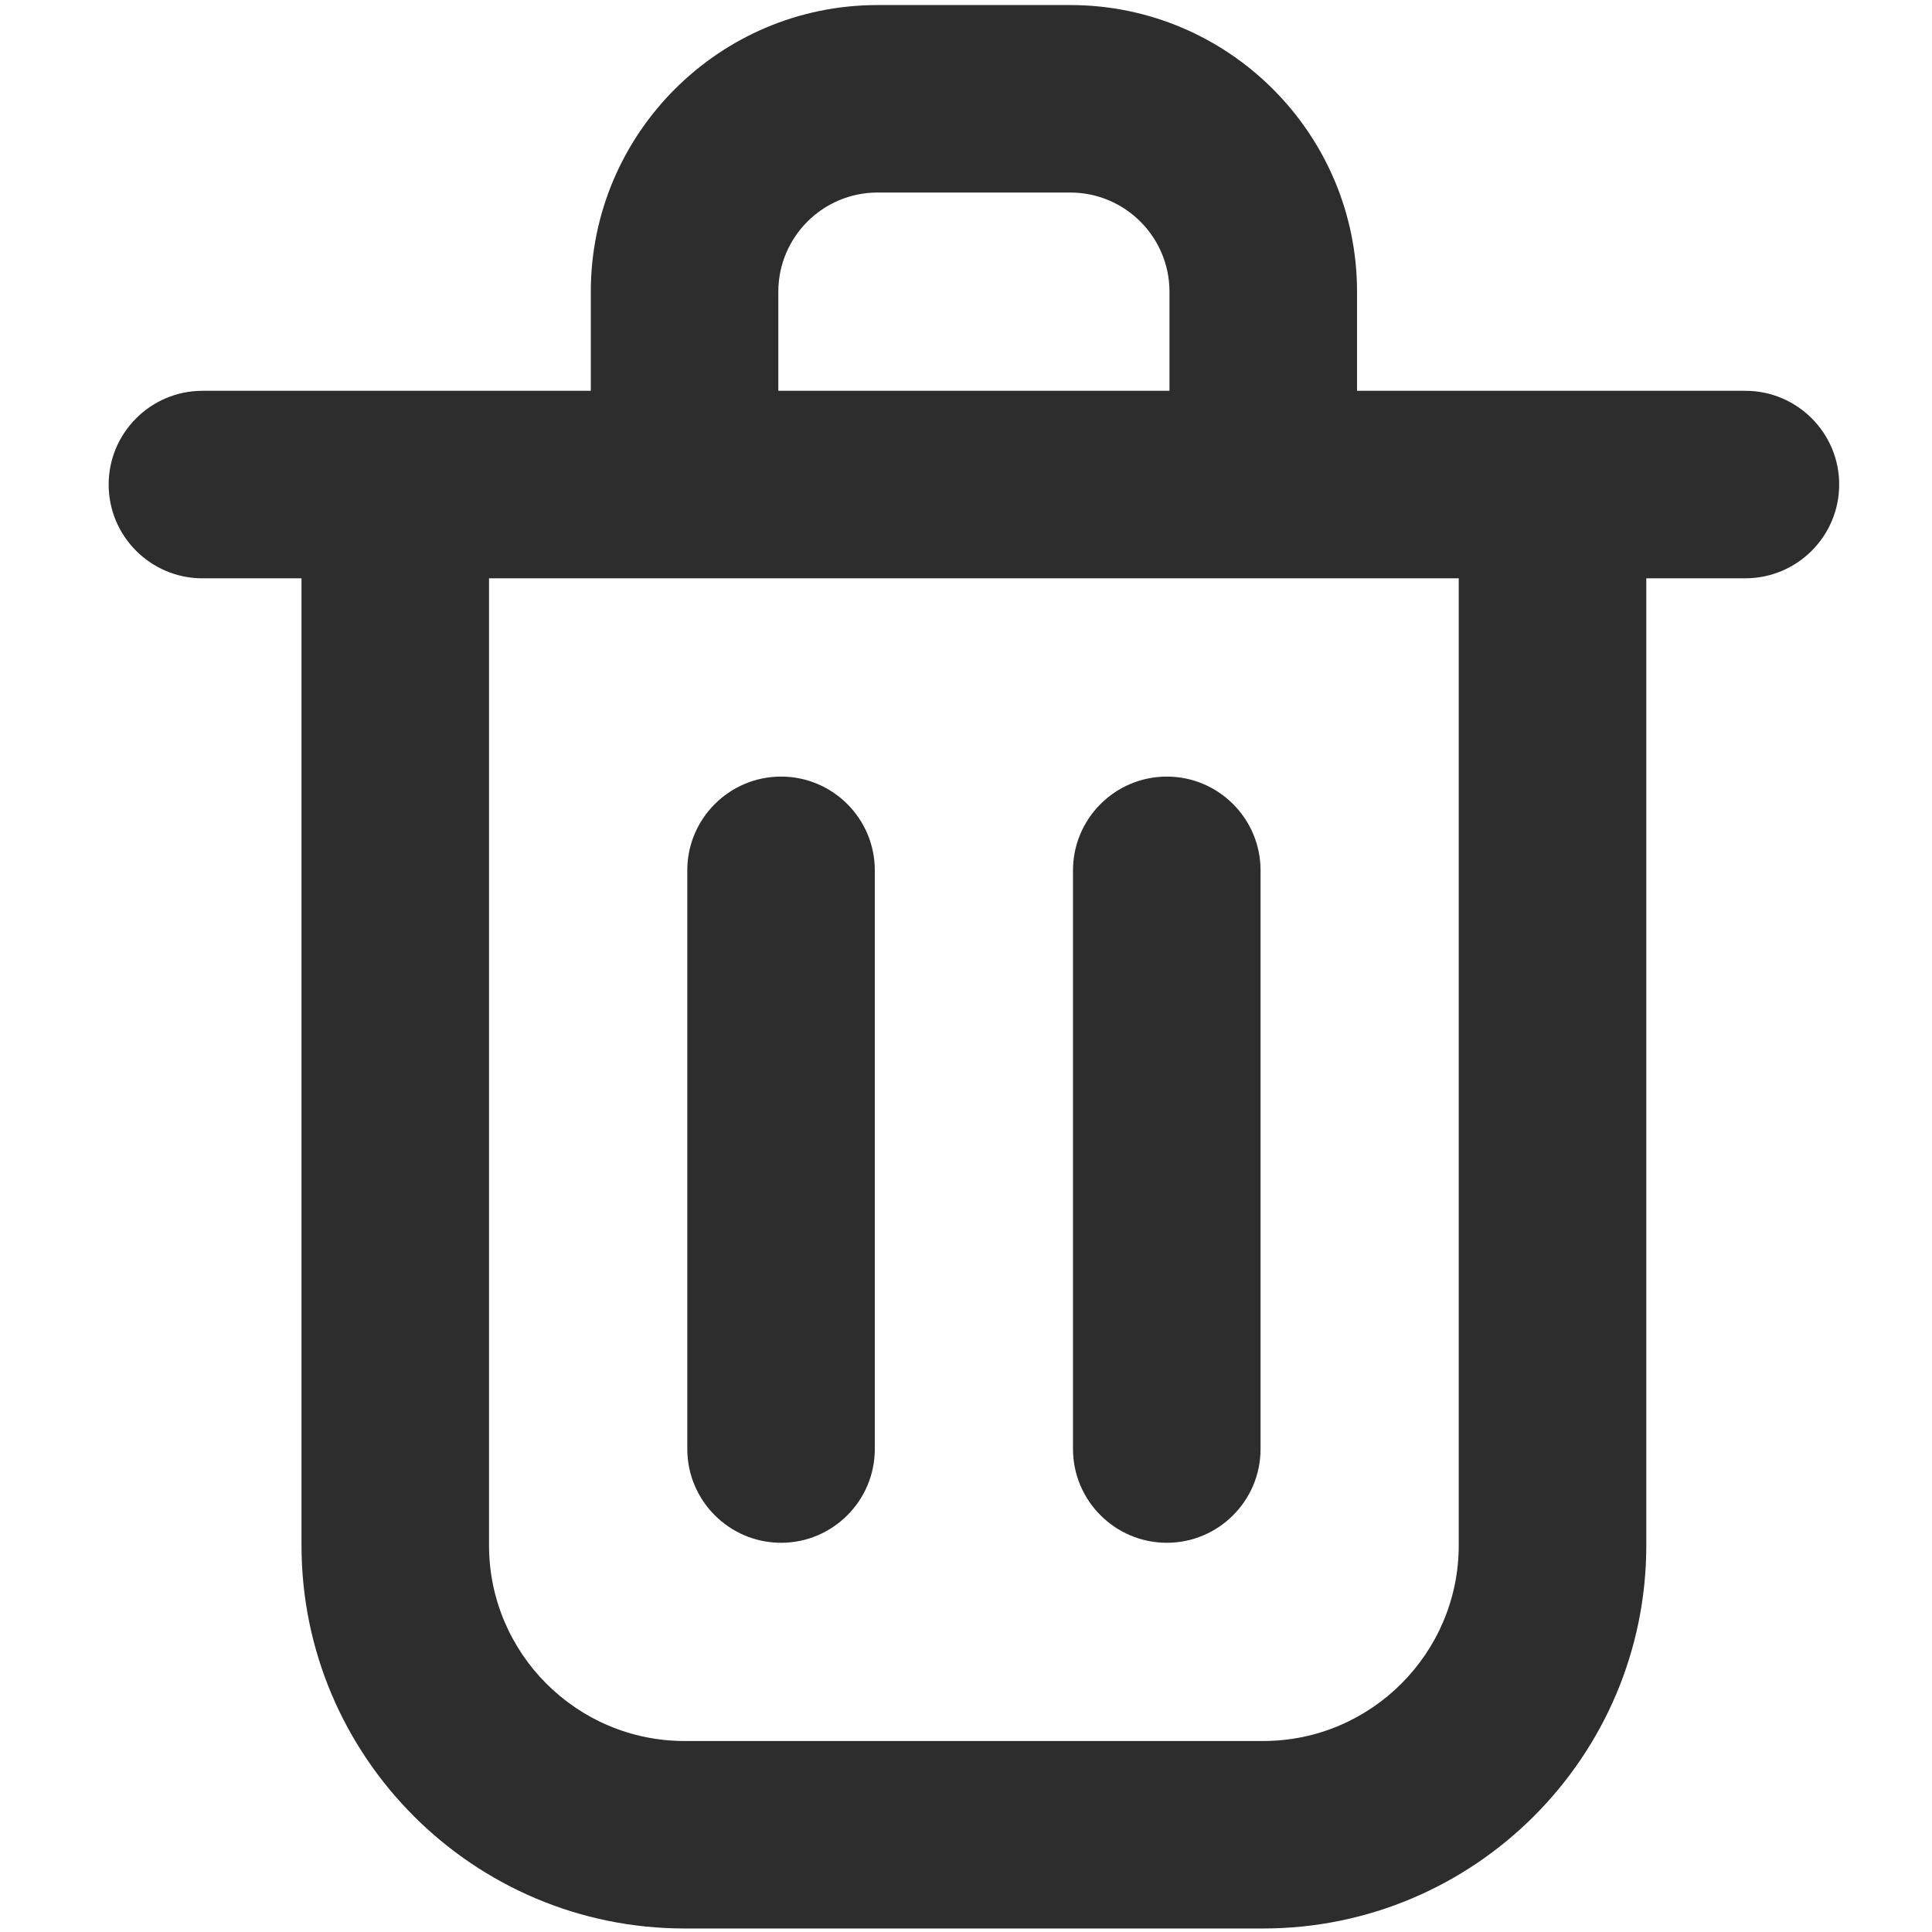 <?xml version="1.0" encoding="utf-8"?>
<!-- Generator: Adobe Illustrator 15.1.0, SVG Export Plug-In . SVG Version: 6.00 Build 0)  -->
<!DOCTYPE svg PUBLIC "-//W3C//DTD SVG 1.1//EN" "http://www.w3.org/Graphics/SVG/1.1/DTD/svg11.dtd">
<svg version="1.1" id="Layer_1" xmlns="http://www.w3.org/2000/svg" xmlns:xlink="http://www.w3.org/1999/xlink" x="0px" y="0px"
	 width="50px" height="50px" viewBox="0 0 50 50" enable-background="new 0 0 50 50" xml:space="preserve">
<g>
	<path fill="#2D2D2D" d="M20.214,20.098c-1.338,0-2.427,1.088-2.427,2.426V37.5c0,1.338,1.089,2.427,2.427,2.427
		s2.426-1.089,2.426-2.427V22.524C22.641,21.187,21.552,20.098,20.214,20.098z"/>
	<path fill="#2D2D2D" d="M30.198,20.098c-1.339,0-2.429,1.088-2.429,2.426V37.5c0,1.338,1.09,2.427,2.429,2.427
		c1.337,0,2.425-1.089,2.425-2.427V22.524C32.623,21.187,31.535,20.098,30.198,20.098z"/>
	<path fill="#2D2D2D" d="M45.171,10.114H35.12V7.549c0-4.09-3.329-7.418-7.421-7.418h-4.99c-4.091,0-7.419,3.328-7.419,7.418v2.565
		H5.239c-1.338,0-2.427,1.089-2.427,2.427c0,1.337,1.089,2.426,2.427,2.426h2.564v25.028c0,5.467,4.447,9.914,9.913,9.914h14.975
		c5.467,0,9.915-4.447,9.915-9.914V14.966h2.564c1.339,0,2.428-1.088,2.428-2.426C47.599,11.203,46.51,10.114,45.171,10.114z
		 M22.709,4.983h4.99c1.416,0,2.567,1.151,2.567,2.566v2.565H20.143V7.549C20.143,6.134,21.294,4.983,22.709,4.983z M32.691,45.057
		H17.717c-2.791,0-5.061-2.271-5.061-5.063V14.966h25.096v25.028C37.752,42.785,35.481,45.057,32.691,45.057z"/>
</g>
</svg>
